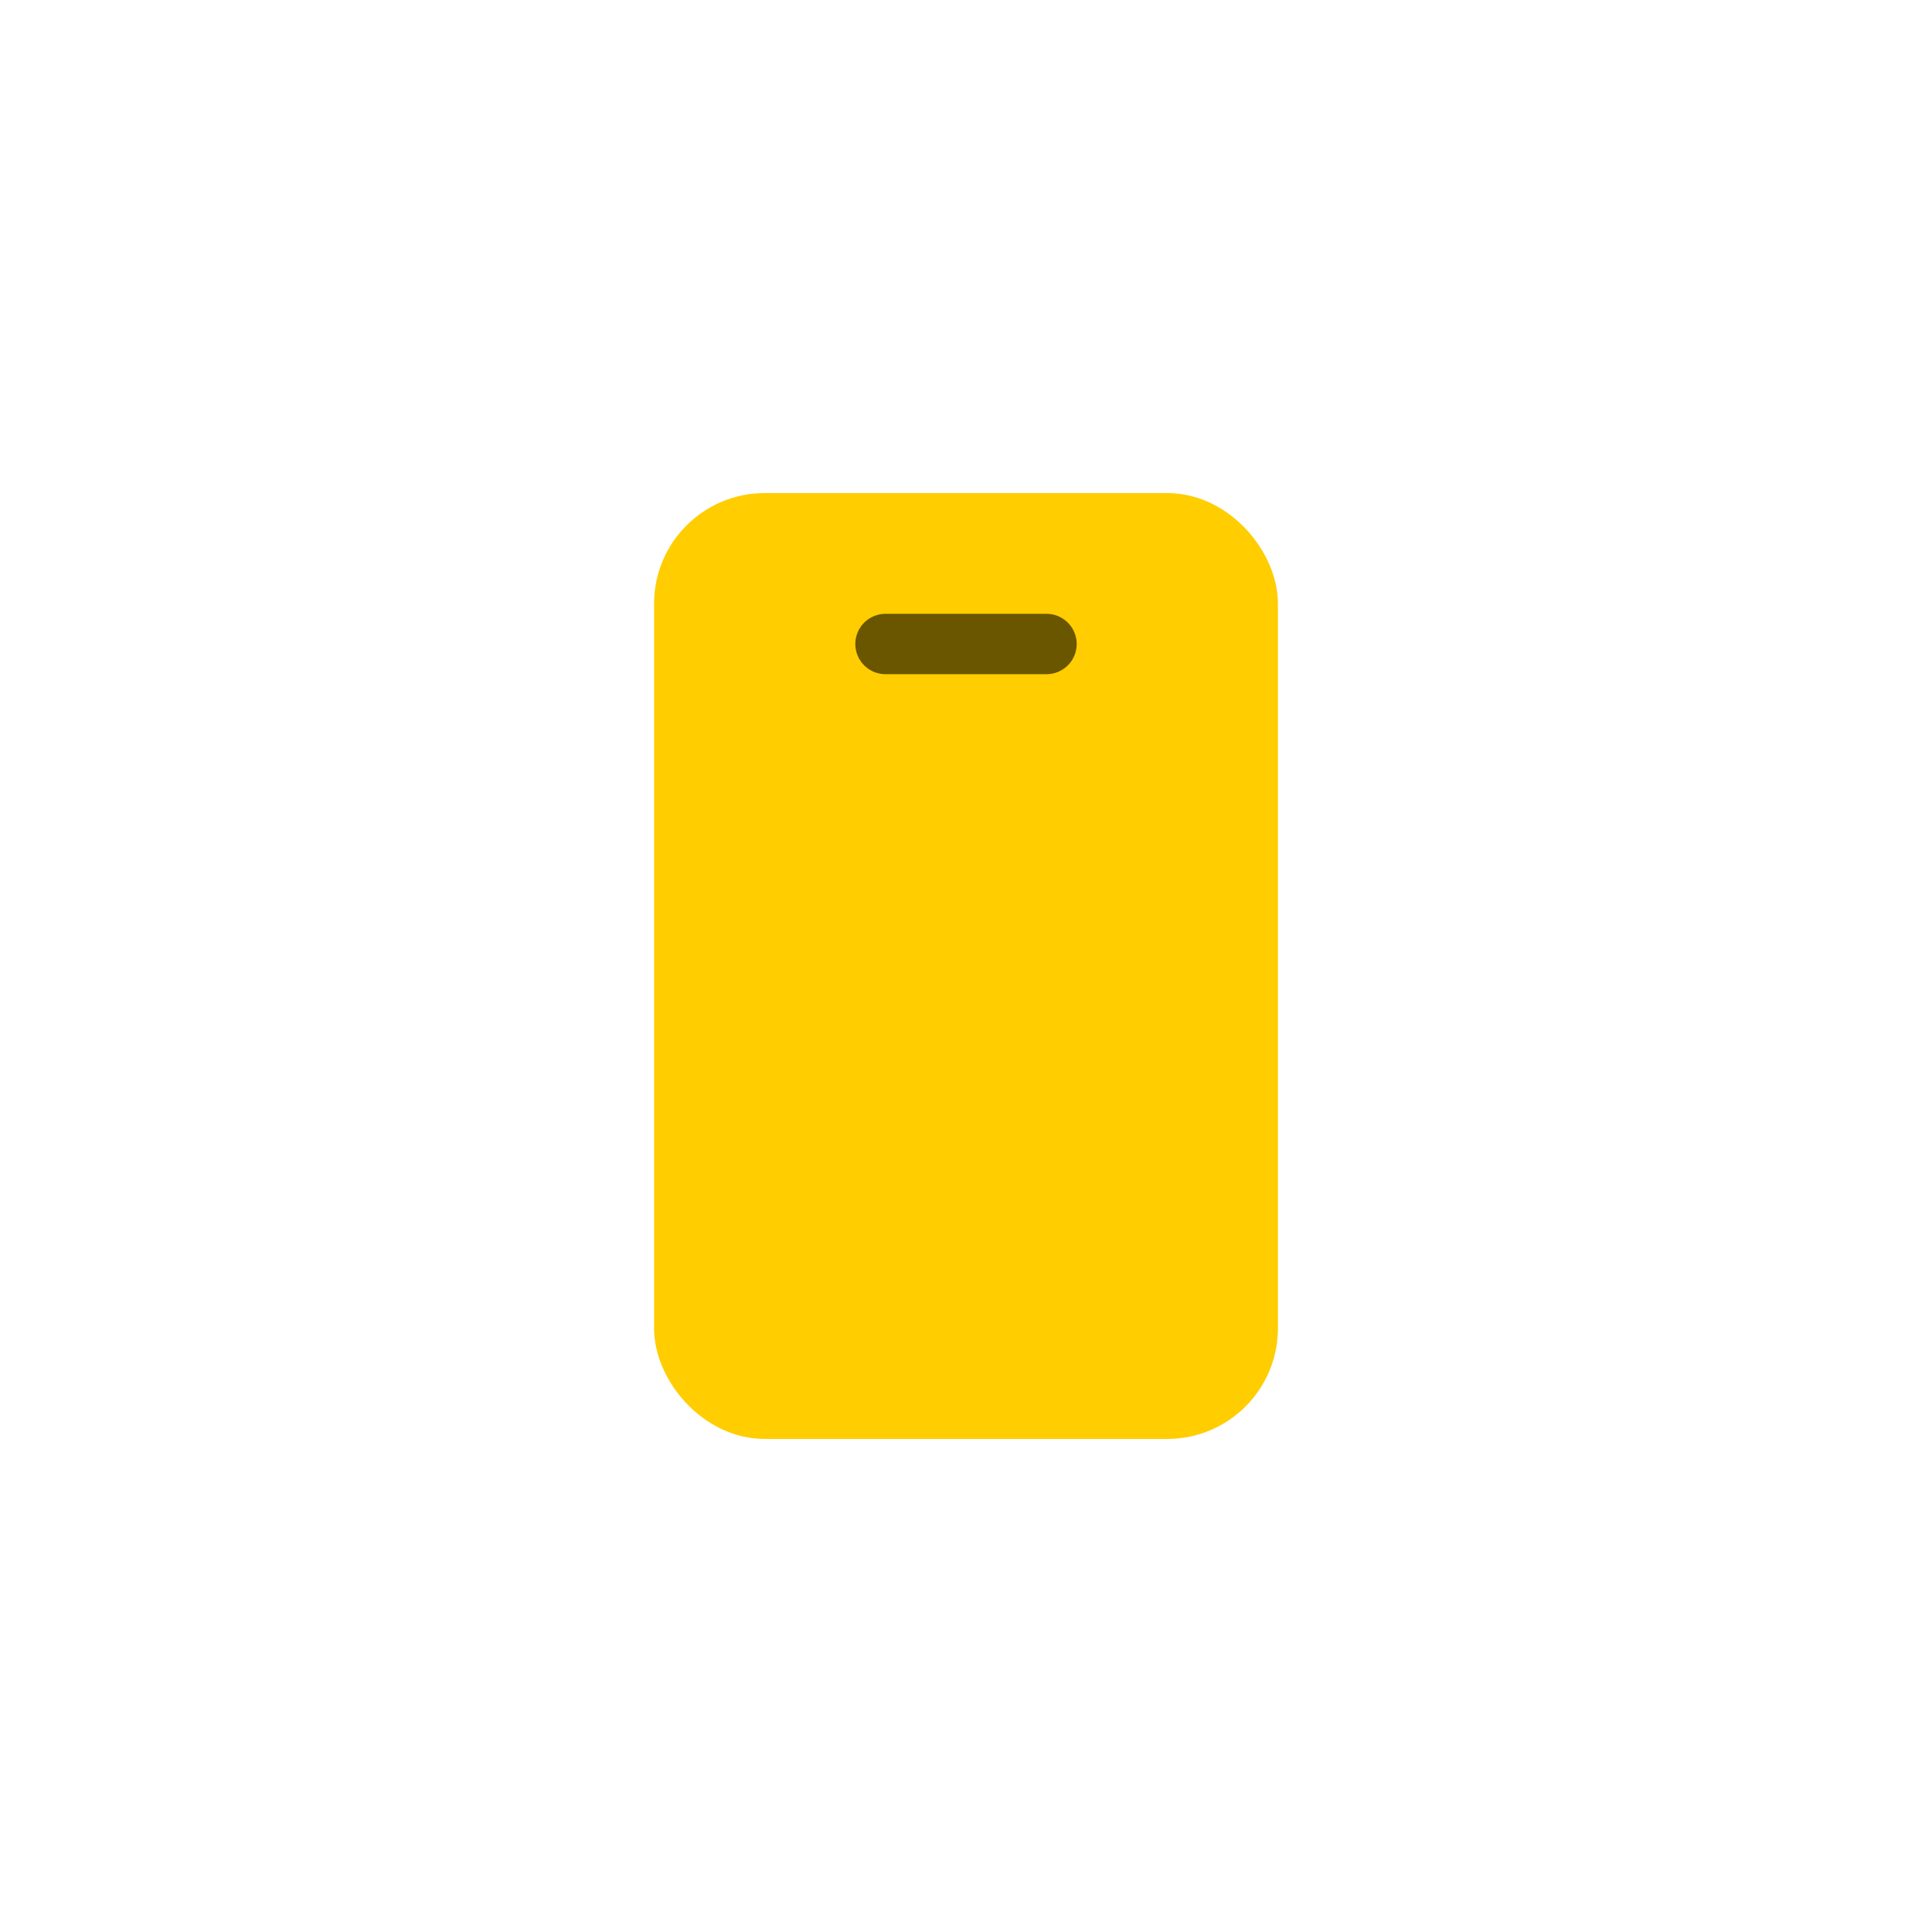<?xml version="1.0" encoding="UTF-8"?> <svg xmlns="http://www.w3.org/2000/svg" width="60" height="60" viewBox="0 0 60 60" fill="none"><rect x="21.25" y="16.25" width="17.5" height="27.5" rx="2.5" fill="#FFCD00" stroke="#FFCD00" stroke-width="1.875" stroke-miterlimit="10" stroke-linecap="round" stroke-linejoin="round"></rect><path d="M27.5 20H32.5" stroke="#6B5600" stroke-width="1.875" stroke-linecap="round"></path></svg> 